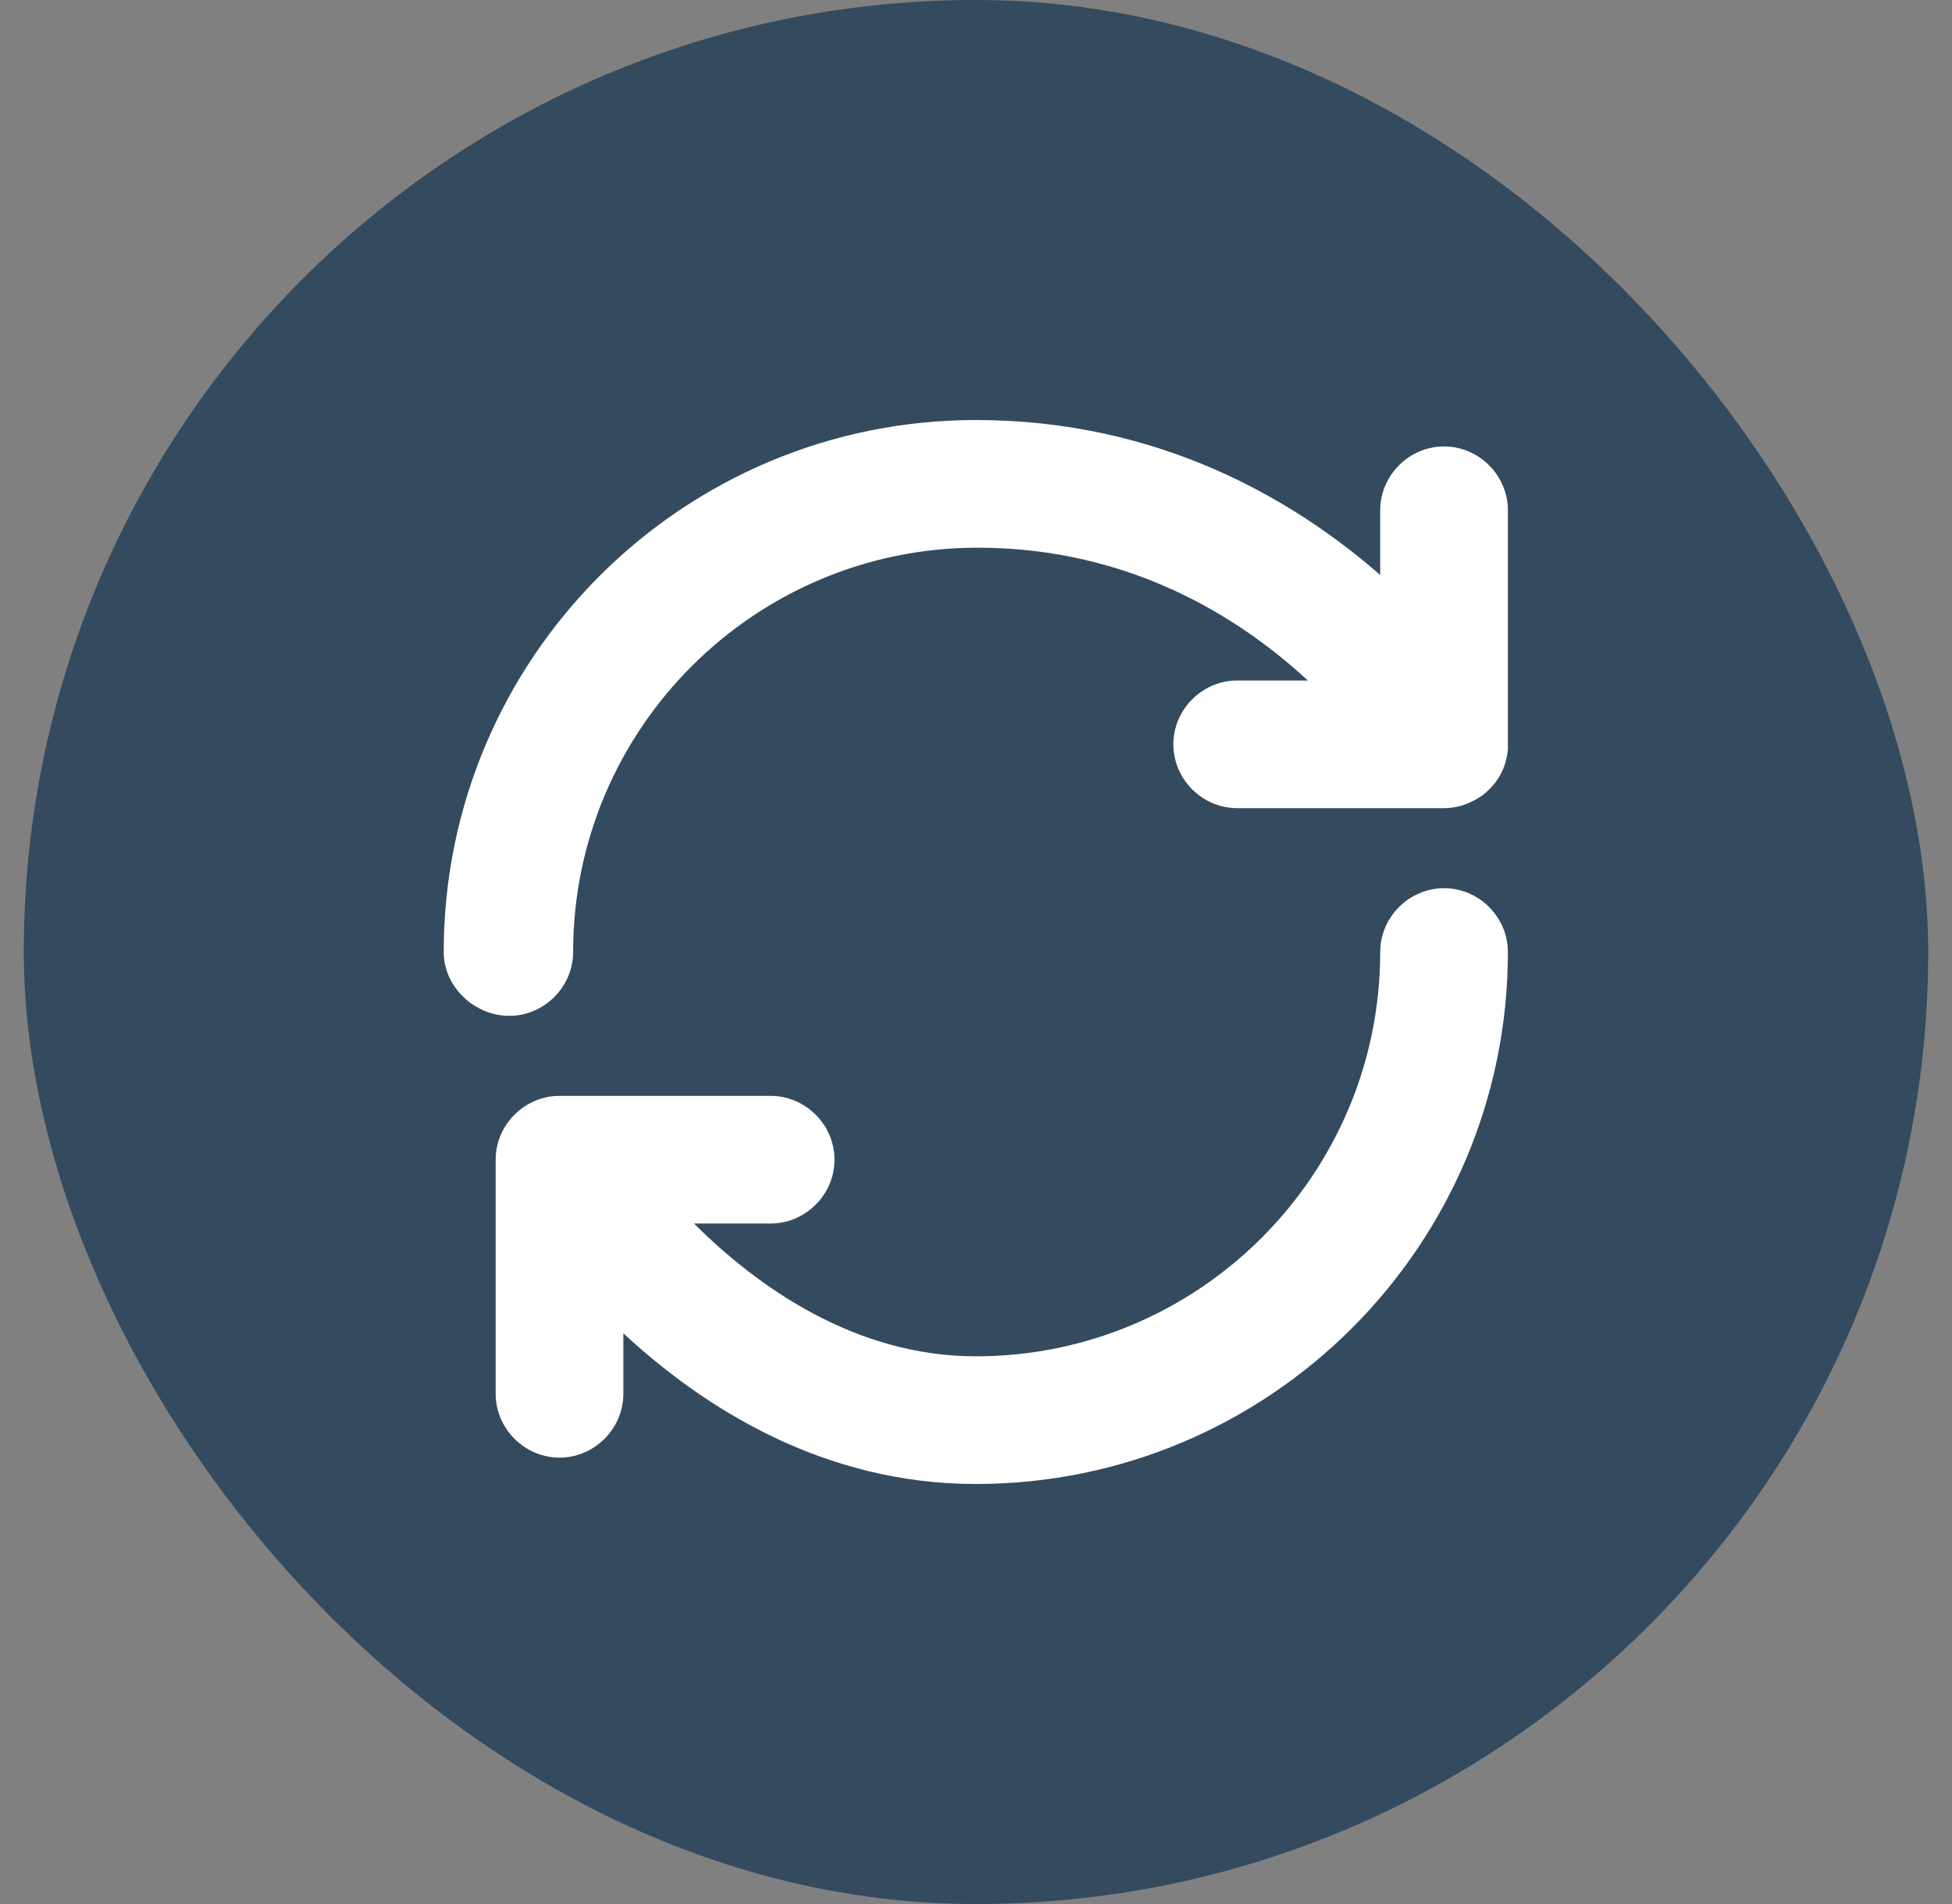 <svg width="41" height="40" viewBox="0 0 41 40" fill="none" xmlns="http://www.w3.org/2000/svg">
<rect x="0" y="0" width="41" height="40" fill="#808080" stroke="none"/>
<rect x="0.5" width="40" height="40" rx="20" fill="#344A5E"/>
<path d="M20.496 31.176C17.295 31.176 14.792 29.584 13.093 28.011V29.28C13.093 30.014 12.485 30.622 11.752 30.622C11.019 30.622 10.411 30.014 10.411 29.28V24.363C10.411 23.63 11.019 23.022 11.752 23.022H16.187C16.92 23.022 17.528 23.63 17.528 24.363C17.528 25.096 16.92 25.704 16.187 25.704H14.577C15.901 27.027 17.957 28.494 20.496 28.494C25.181 28.494 28.99 24.685 28.99 20C28.99 19.267 29.598 18.659 30.331 18.659C31.064 18.659 31.672 19.267 31.672 20C31.672 26.169 26.665 31.176 20.496 31.176ZM31.672 15.601C31.672 15.655 31.672 15.709 31.672 15.744C31.654 15.941 31.6 16.12 31.511 16.281C31.422 16.442 31.296 16.585 31.135 16.71C31.01 16.799 30.867 16.871 30.706 16.924C30.581 16.96 30.456 16.978 30.331 16.978H25.986C25.253 16.978 24.645 16.37 24.645 15.637C24.645 14.904 25.253 14.296 25.986 14.296H27.47C26.039 12.973 23.733 11.506 20.532 11.506C15.847 11.506 12.038 15.315 12.038 20C12.038 20.733 11.43 21.341 10.697 21.341C9.964 21.341 9.32 20.733 9.32 20C9.32 13.831 14.327 8.824 20.496 8.824C24.341 8.824 27.166 10.487 28.99 12.079V10.72C28.99 9.986 29.598 9.379 30.331 9.379C31.064 9.379 31.672 9.986 31.672 10.72V15.601Z" fill="white"/>
</svg>
